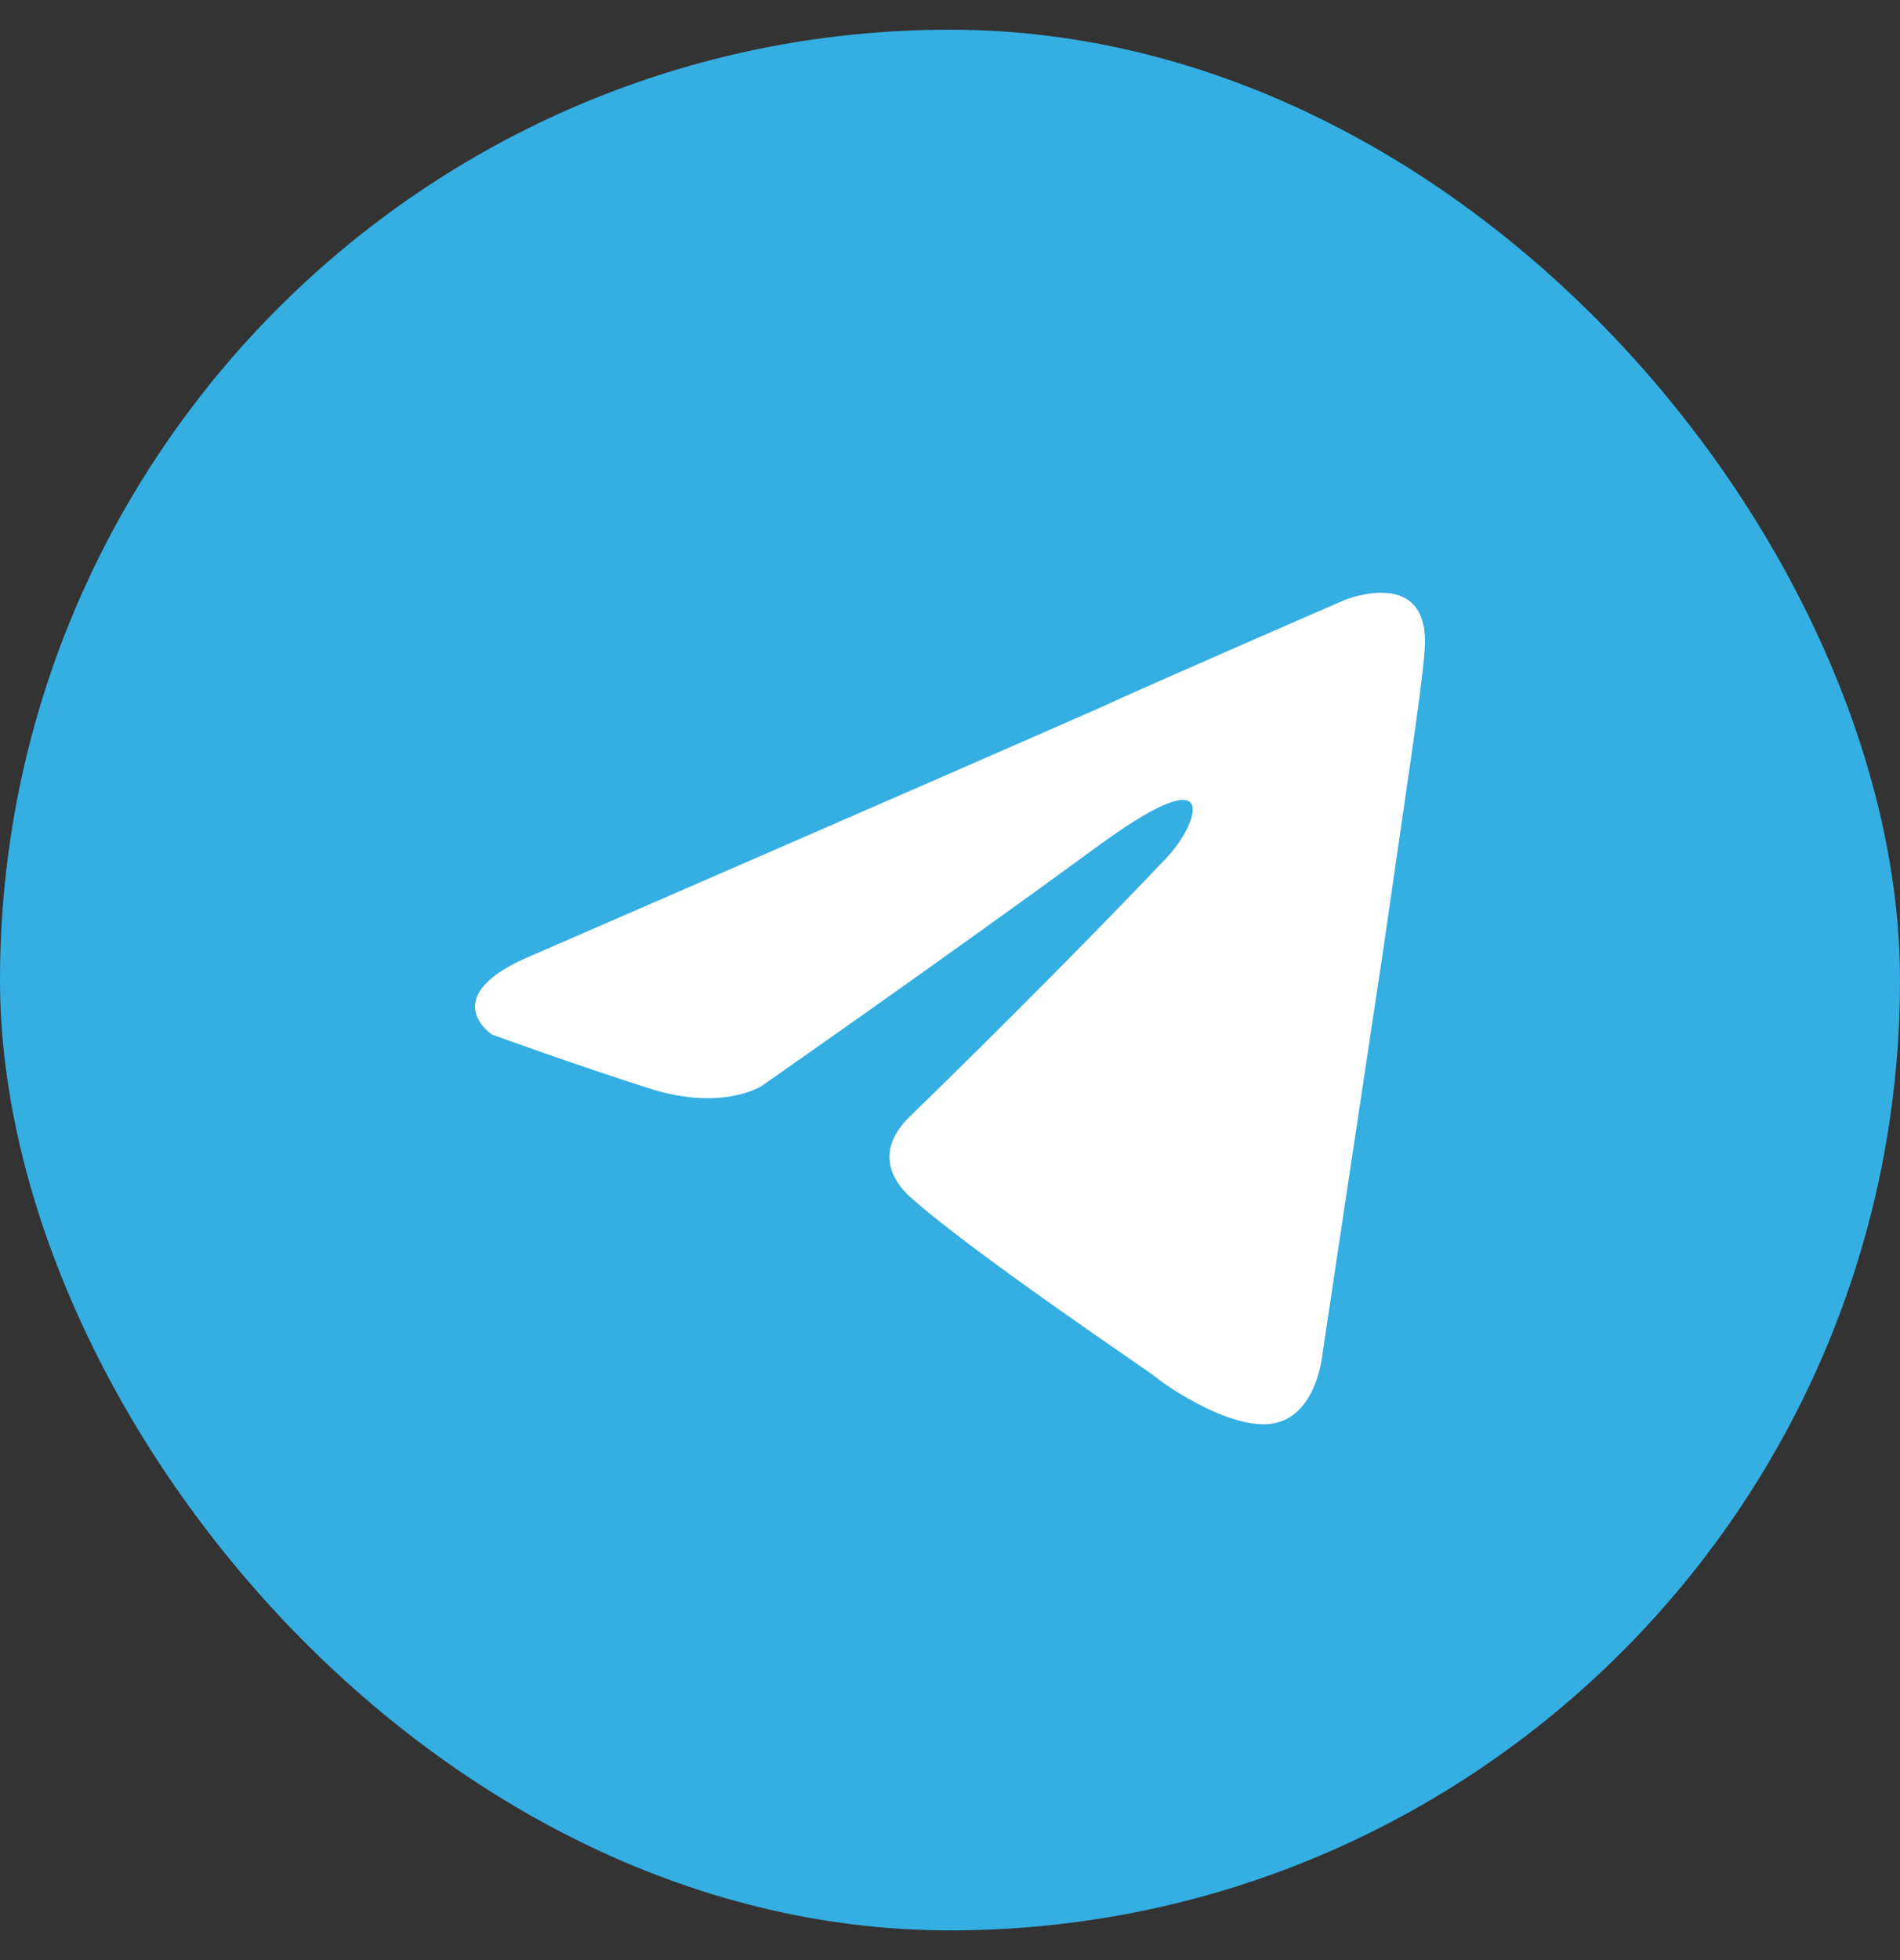 <svg width="32" height="33" viewBox="0 0 32 33" fill="none" xmlns="http://www.w3.org/2000/svg">
<rect x="0" y="0" width="32" height="33" fill="#333333" stroke="none"/>
<rect y="0.5" width="32" height="32" rx="16" fill="#35AEE2"/>
<path d="M8.981 16.076C8.981 16.076 16.057 13.003 18.512 11.921C19.452 11.488 22.643 10.103 22.643 10.103C22.643 10.103 24.115 9.497 23.993 10.968C23.952 11.574 23.625 13.695 23.297 15.989C22.806 19.236 22.275 22.785 22.275 22.785C22.275 22.785 22.193 23.781 21.498 23.954C20.802 24.127 19.657 23.348 19.452 23.175C19.289 23.045 16.385 21.097 15.321 20.145C15.035 19.885 14.707 19.366 15.362 18.76C16.834 17.331 18.593 15.557 19.657 14.431C20.148 13.912 20.639 12.7 18.593 14.171C15.689 16.293 12.826 18.284 12.826 18.284C12.826 18.284 12.171 18.716 10.944 18.327C9.717 17.937 8.286 17.418 8.286 17.418C8.286 17.418 7.304 16.769 8.981 16.076Z" fill="#35AEE2"/>
<path d="M8.981 16.076C8.981 16.076 16.057 13.003 18.512 11.921C19.452 11.488 22.643 10.103 22.643 10.103C22.643 10.103 24.115 9.497 23.993 10.968C23.952 11.574 23.625 13.695 23.297 15.989C22.806 19.236 22.275 22.785 22.275 22.785C22.275 22.785 22.193 23.781 21.498 23.954C20.802 24.127 19.657 23.348 19.452 23.175C19.289 23.045 16.385 21.097 15.321 20.145C15.035 19.885 14.707 19.366 15.362 18.76C16.834 17.331 18.593 15.557 19.657 14.431C20.148 13.912 20.639 12.7 18.593 14.171C15.689 16.293 12.826 18.284 12.826 18.284C12.826 18.284 12.171 18.716 10.944 18.327C9.717 17.937 8.286 17.418 8.286 17.418C8.286 17.418 7.304 16.769 8.981 16.076Z" fill="white"/>
</svg>

